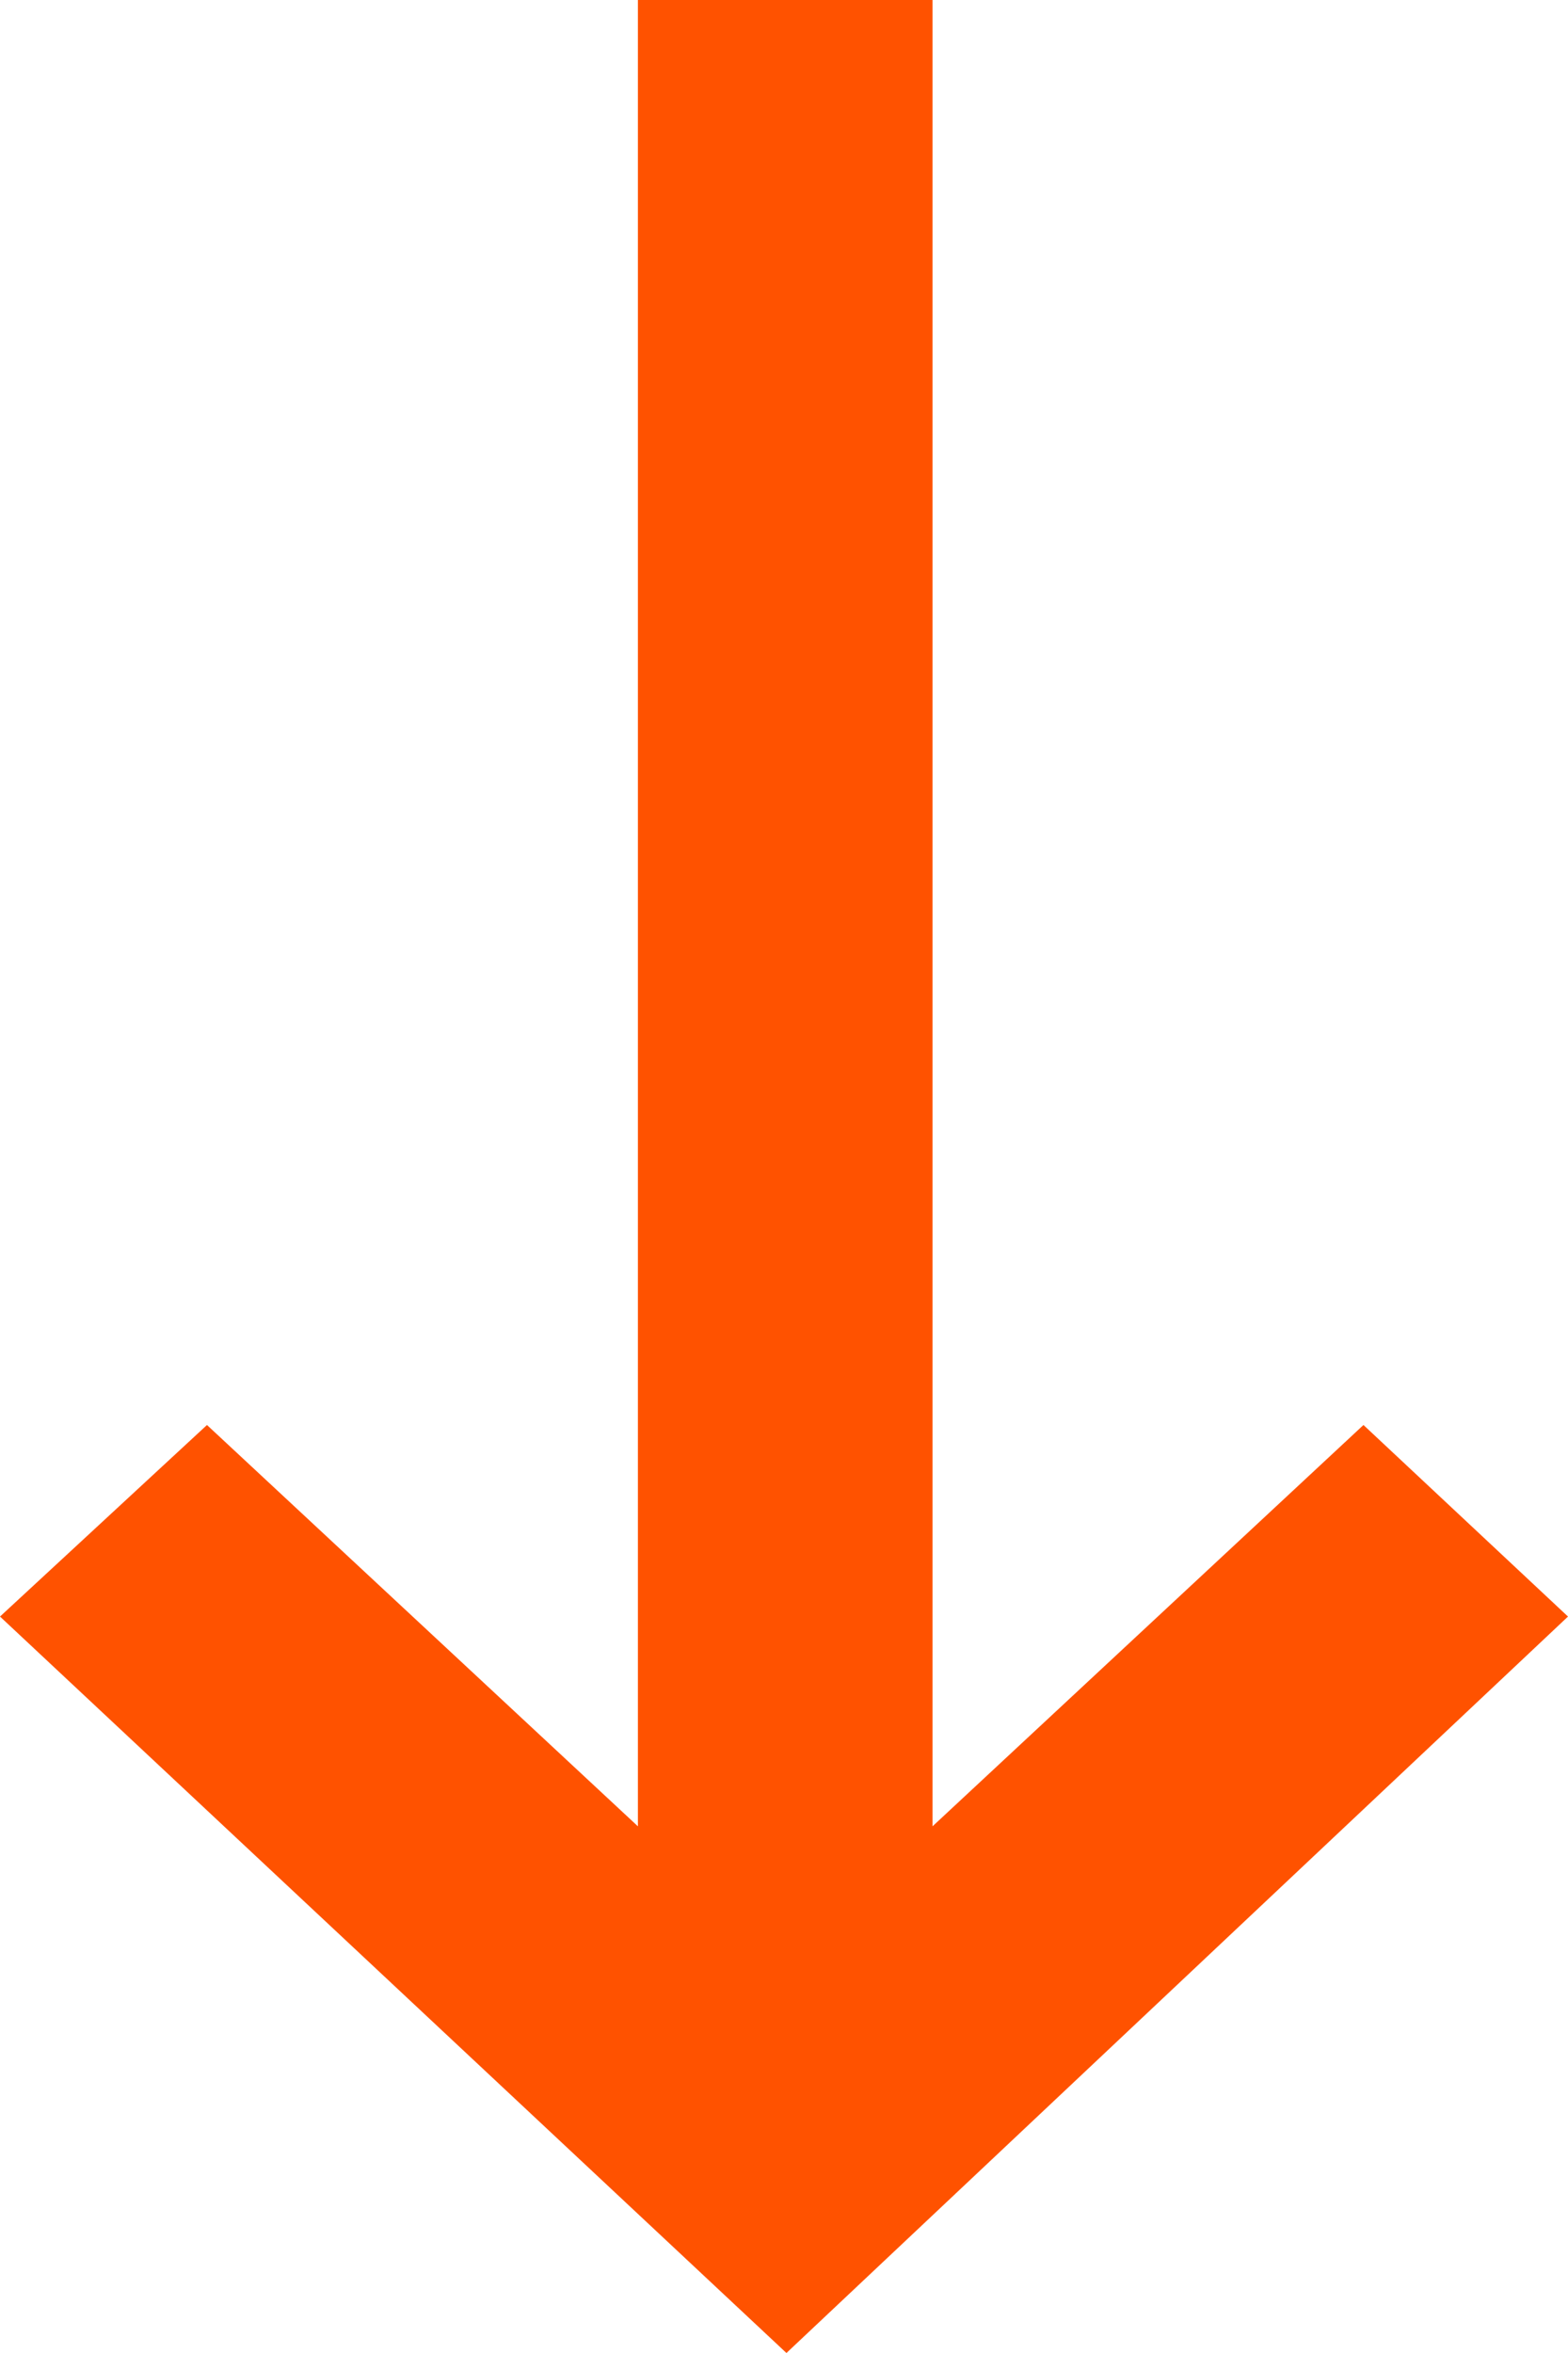 <svg width="36" height="54" viewBox="0 0 36 54" fill="none" xmlns="http://www.w3.org/2000/svg">
	<title id="svgTitle">Arrow Icon</title>
 	<desc id="svgDesc">An orange arrow pointing downwards</desc>
	<path d="M14.702 0H21.41V41.913L31.304 32.703L36 37.099L18.056 54L0 37.099L4.752 32.703L14.646 41.913V0H14.702Z" fill="#FF5200"/>
</svg>

